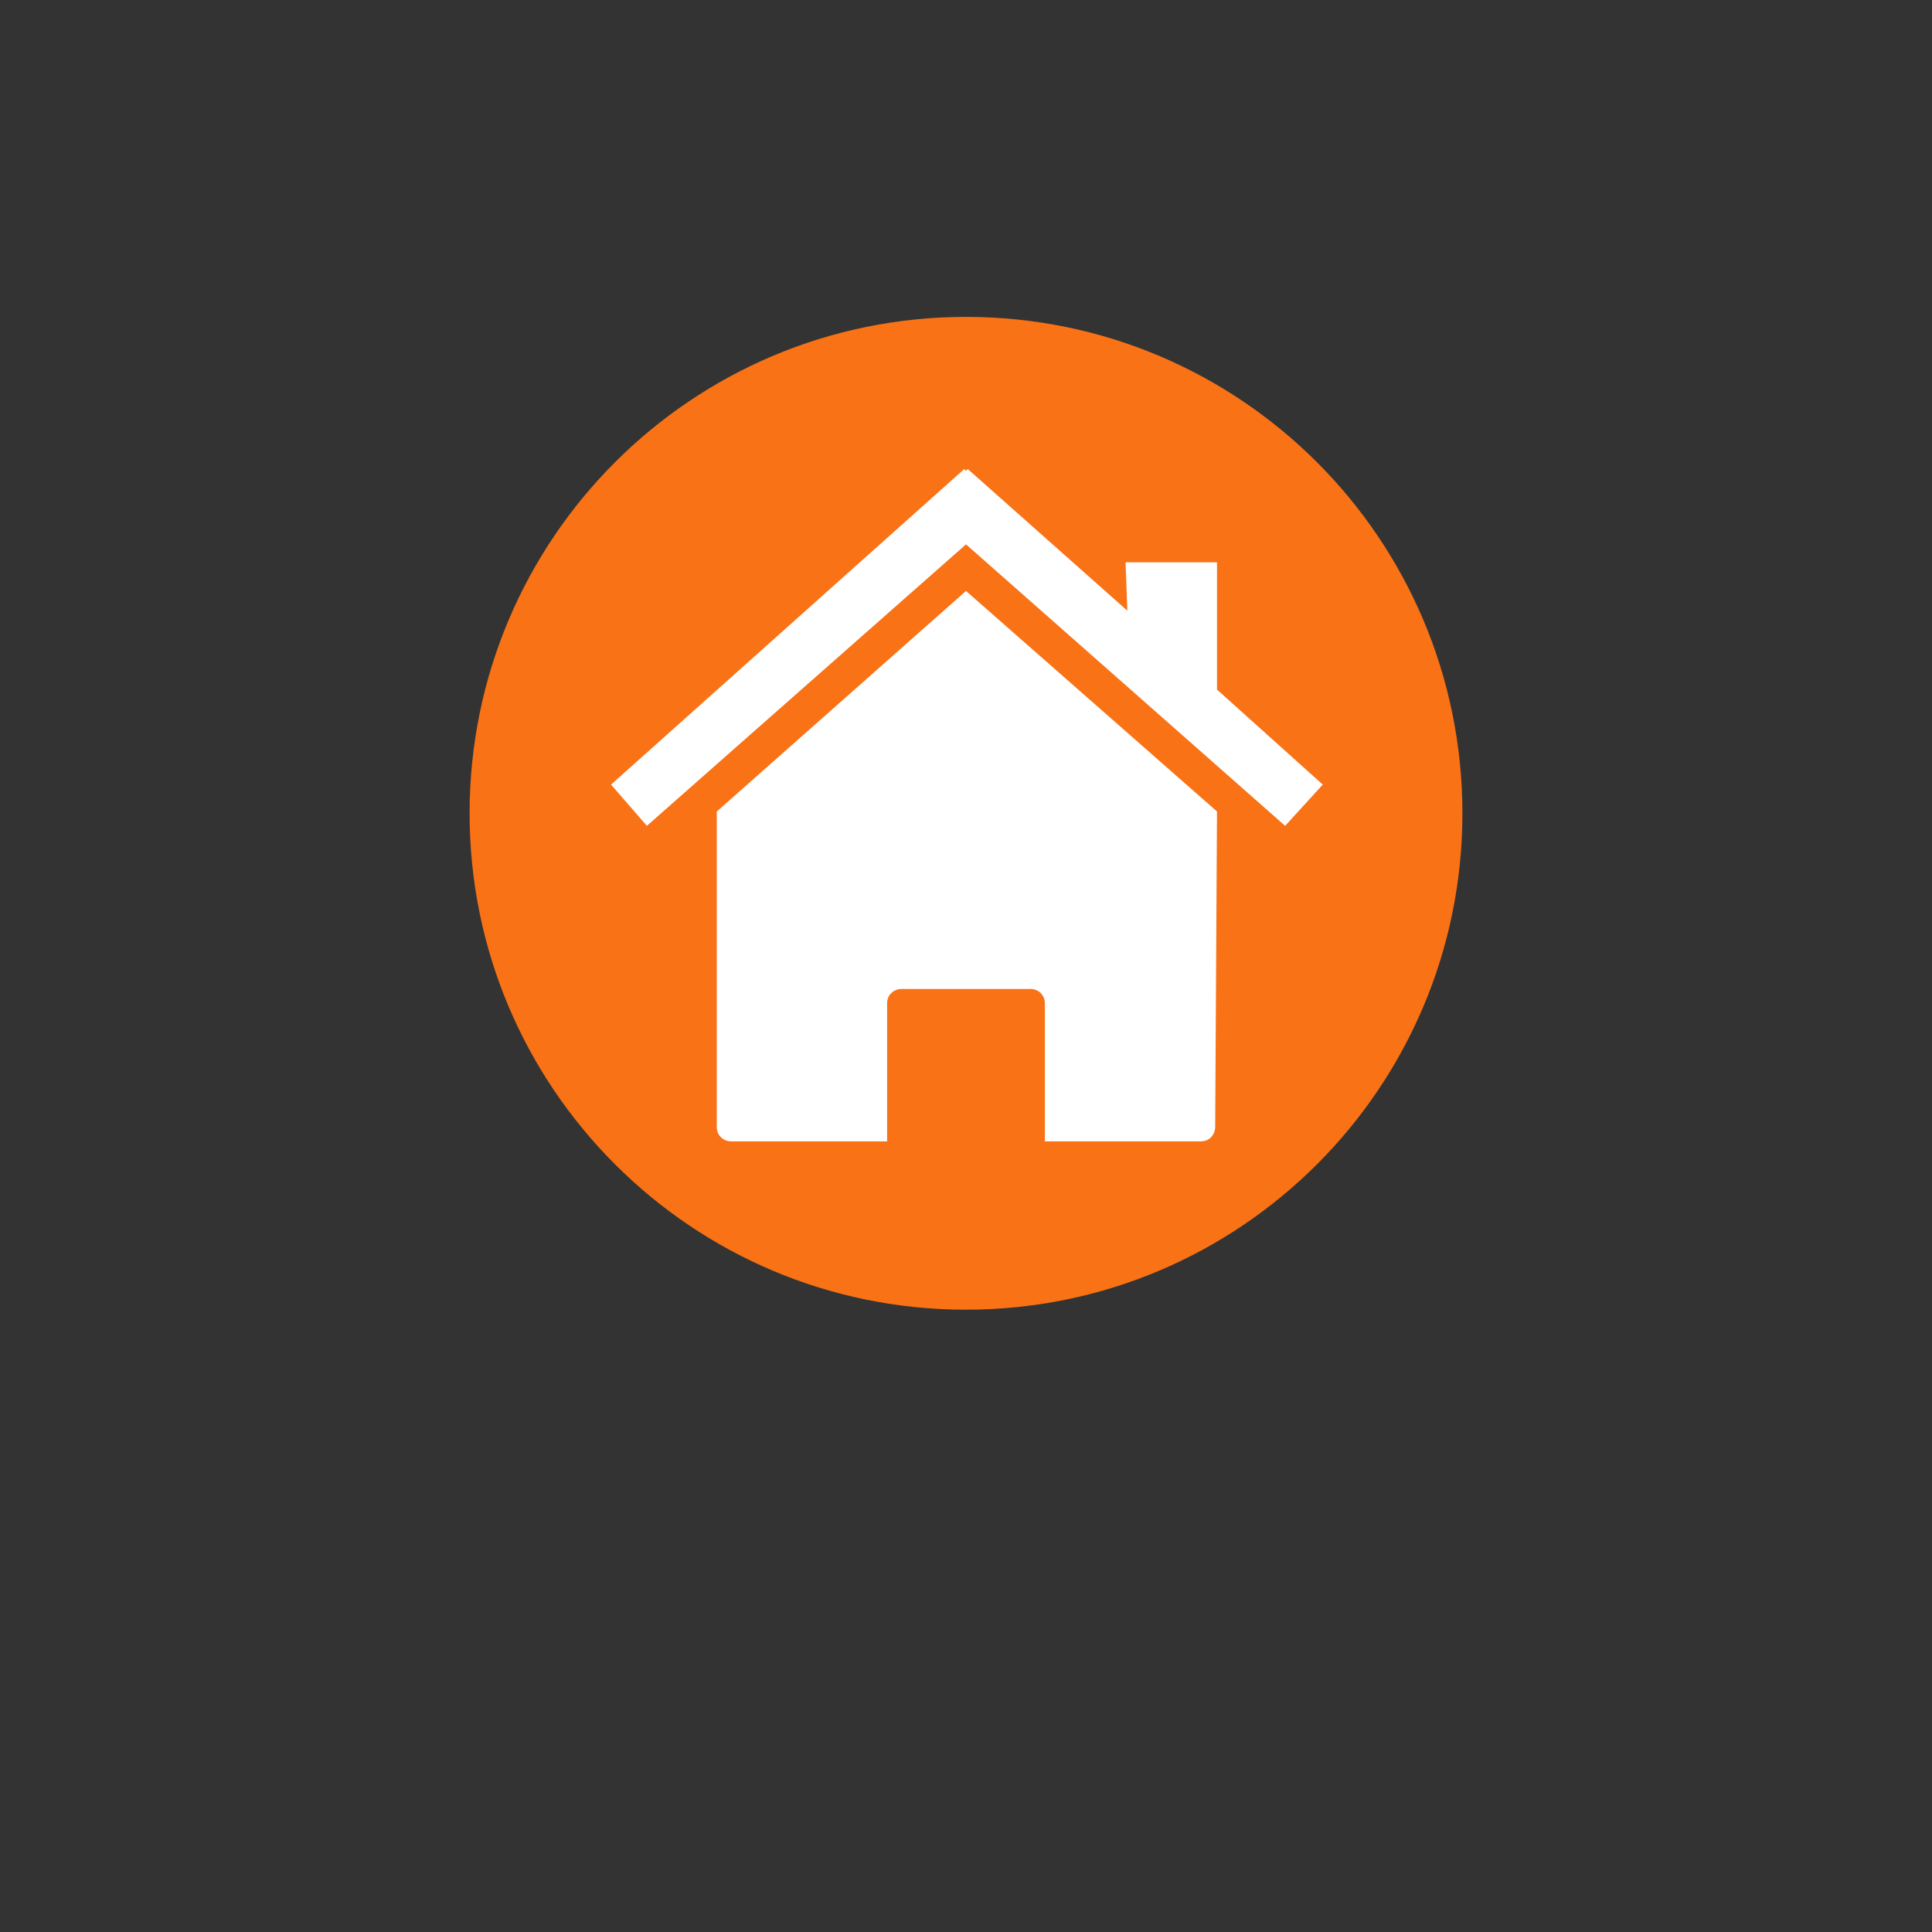 <svg xmlns="http://www.w3.org/2000/svg" xmlns:xlink="http://www.w3.org/1999/xlink" width="500" zoomAndPan="magnify" viewBox="0 0 375 375" height="500" preserveAspectRatio="xMidYMid meet" version="1.0"><rect x="0" y="0" width="375" height="375" fill="#333333" stroke="none"/><defs><clipPath id="810c0346eb"><path d="M 91.148 61.508 L 283.852 61.508 L 283.852 254.211 L 91.148 254.211 Z M 91.148 61.508 " clip-rule="nonzero"/></clipPath><clipPath id="fcd1f755fd"><path d="M 187.5 61.508 C 134.285 61.508 91.148 104.645 91.148 157.859 C 91.148 211.07 134.285 254.211 187.5 254.211 C 240.715 254.211 283.852 211.07 283.852 157.859 C 283.852 104.645 240.715 61.508 187.5 61.508 Z M 187.5 61.508 " clip-rule="nonzero"/></clipPath><clipPath id="10ef026024"><path d="M 97.023 67.383 L 277.773 67.383 L 277.773 248.133 L 97.023 248.133 Z M 97.023 67.383 " clip-rule="nonzero"/></clipPath></defs><g clip-path="url(#810c0346eb)"><g clip-path="url(#fcd1f755fd)"><path fill="#f97216" d="M 91.148 61.508 L 283.852 61.508 L 283.852 254.211 L 91.148 254.211 Z M 91.148 61.508 " fill-opacity="1" fill-rule="nonzero"/></g></g><g clip-path="url(#10ef026024)"><path fill="#f97216" d="M 187.5 67.383 C 137.391 67.383 97.023 107.75 97.023 157.859 C 97.023 207.969 137.391 248.332 187.5 248.332 C 237.609 248.332 277.973 207.969 277.973 157.859 C 277.973 107.75 237.609 67.383 187.5 67.383 Z M 187.5 67.383 " fill-opacity="1" fill-rule="nonzero"/></g><path fill="#ffffff" d="M 236.219 157.512 L 187.5 114.707 L 139.129 157.512 L 139.129 218.754 C 139.129 220.496 140.523 221.539 141.914 221.539 L 172.188 221.539 L 172.188 194.742 C 172.188 193.004 173.582 191.961 174.973 191.961 L 200.027 191.961 C 201.766 191.961 202.812 193.352 202.812 194.742 L 202.812 221.539 L 233.086 221.539 C 234.824 221.539 235.867 220.145 235.867 218.754 Z M 236.219 157.512 " fill-opacity="1" fill-rule="nonzero"/><path fill="#ffffff" d="M 236.219 133.848 L 236.219 109.141 L 218.469 109.141 L 218.816 118.535 L 187.848 91.047 L 187.5 91.395 L 187.152 91.047 L 118.602 152.289 L 125.559 160.293 L 187.5 105.66 L 249.441 160.293 L 256.746 152.289 Z M 236.219 133.848 " fill-opacity="1" fill-rule="nonzero"/></svg>